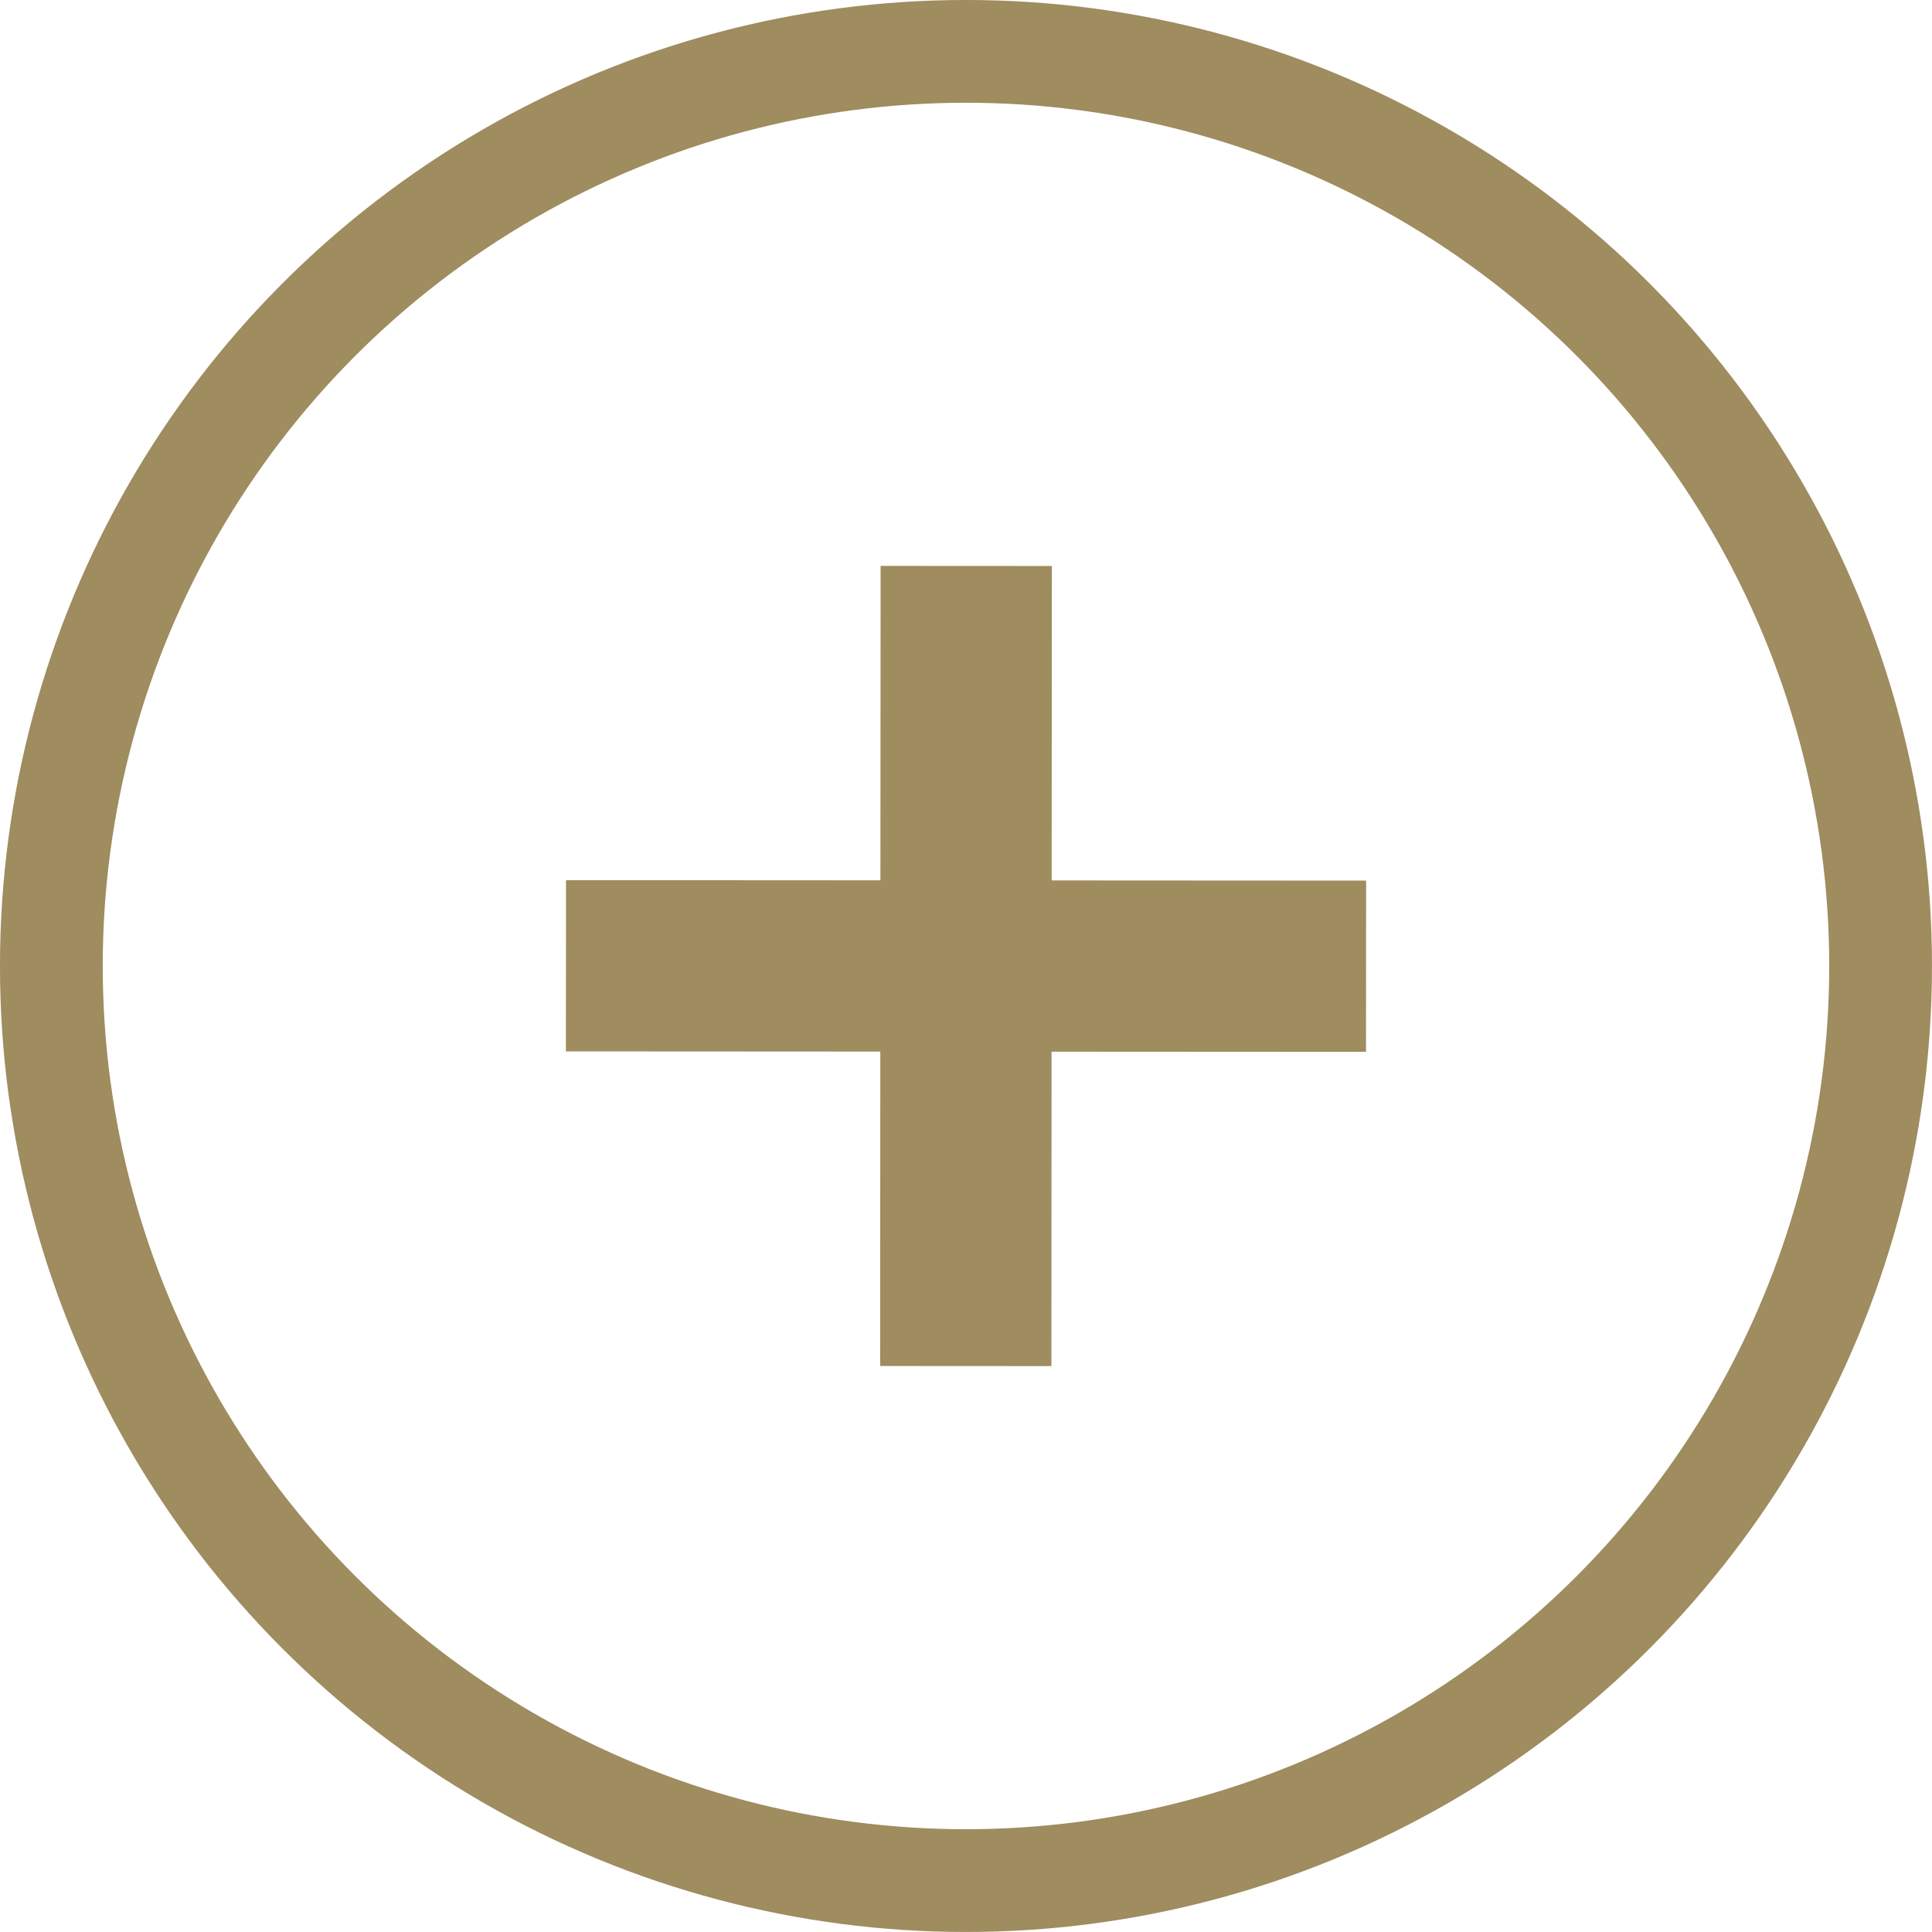 <svg xmlns="http://www.w3.org/2000/svg" width="46.345" height="46.345" viewBox="0 0 46.345 46.345">
  <g id="グループ_582" data-name="グループ 582" transform="translate(1.232 1.232)">
    <g id="グループ_581" data-name="グループ 581" transform="translate(12.344 12.344)">
      <line id="線_11" data-name="線 11" x2="19.193" y2="0.011" transform="translate(0 9.591)" fill="none" stroke="#9f8c5f" stroke-miterlimit="10" stroke-width="4.108"/>
      <line id="線_12" data-name="線 12" y1="19.193" x2="0.011" transform="translate(9.591)" fill="none" stroke="#9f8c5f" stroke-miterlimit="10" stroke-width="4.108"/>
    </g>
    <circle id="楕円形_58" data-name="楕円形 58" cx="21.94" cy="21.94" r="21.94" fill="none" stroke="#9f8c5f" stroke-miterlimit="10" stroke-width="2.465"/>
  </g>
</svg>
